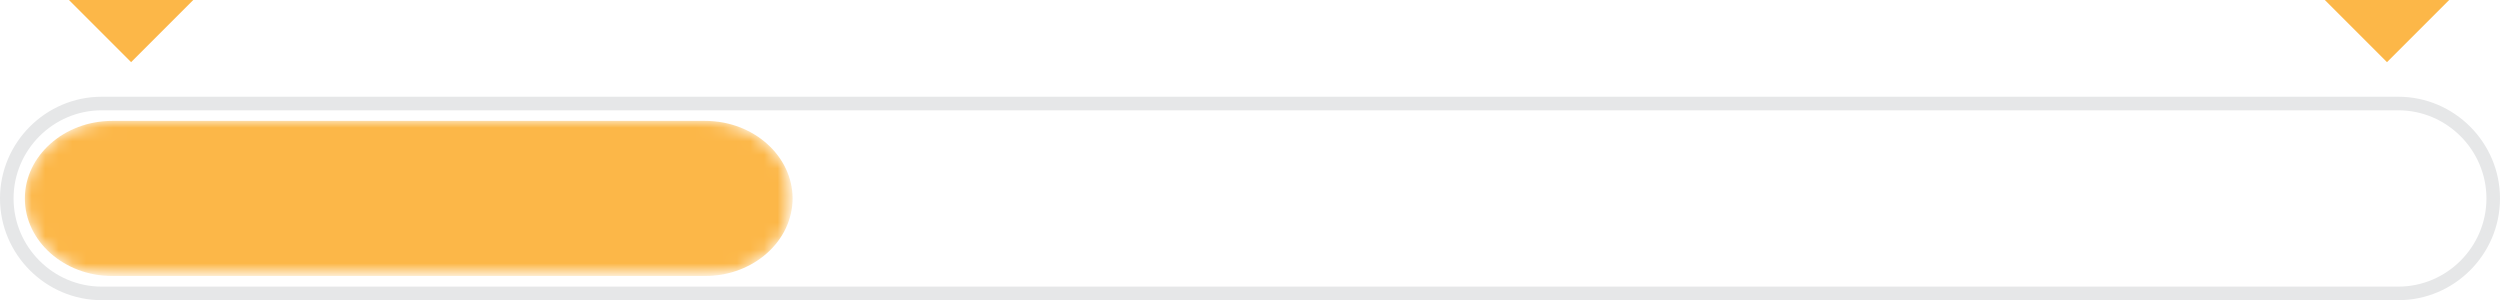 <?xml version="1.0" encoding="utf-8"?>
<!-- Generator: Adobe Illustrator 16.0.0, SVG Export Plug-In . SVG Version: 6.00 Build 0)  -->
<!DOCTYPE svg PUBLIC "-//W3C//DTD SVG 1.1//EN" "http://www.w3.org/Graphics/SVG/1.1/DTD/svg11.dtd">
<svg version="1.1" id="Layer_1" xmlns="http://www.w3.org/2000/svg" xmlns:xlink="http://www.w3.org/1999/xlink" x="0px" y="0px"
	 width="184.333px" height="22.133px" viewBox="0 0 184.333 22.133" enable-background="new 0 0 184.333 22.133"
	 xml:space="preserve">
<g>
	<defs>
		<rect id="SVGID_1_" width="184.333" height="22.133"/>
	</defs>
	<clipPath id="SVGID_2_">
		<use xlink:href="#SVGID_1_"  overflow="visible"/>
	</clipPath>
	<g clip-path="url(#SVGID_2_)">
		<defs>
			<rect id="SVGID_3_" y="0" width="184.333" height="22.133"/>
		</defs>
		<clipPath id="SVGID_4_">
			<use xlink:href="#SVGID_3_"  overflow="visible"/>
		</clipPath>
		<path clip-path="url(#SVGID_4_)" fill="none" stroke="#E6E7E8" stroke-miterlimit="10" d="M176.834,21.633H7.5
			c-3.851,0-7-3.15-7-7c0-3.85,3.149-7,7-7h169.333c3.85,0,7,3.15,7,7C183.834,18.483,180.684,21.633,176.834,21.633z"/>
		<polygon clip-path="url(#SVGID_4_)" fill="#FCB748" points="14.25,0 9.667,4.583 5.083,0 		"/>
		<polygon clip-path="url(#SVGID_4_)" fill="#FCB748" points="180.584,0 176,4.583 171.417,0 		"/>
	</g>
	<g clip-path="url(#SVGID_2_)">
		<defs>
			<path id="SVGID_5_" d="M8.272,8.914c-3.542,0-6.439,2.573-6.439,5.718c0,3.147,2.897,5.72,6.439,5.72H52
				c3.541,0,6.439-2.572,6.439-5.72c0-3.145-2.898-5.718-6.439-5.718H8.272z"/>
		</defs>
		<clipPath id="SVGID_6_">
			<use xlink:href="#SVGID_5_"  overflow="visible"/>
		</clipPath>
		<defs>
			<filter id="Adobe_OpacityMaskFilter" filterUnits="userSpaceOnUse" x="1.833" y="8.914" width="56.606" height="11.438">
				<feColorMatrix  type="matrix" values="1 0 0 0 0  0 1 0 0 0  0 0 1 0 0  0 0 0 1 0"/>
			</filter>
		</defs>
		<mask maskUnits="userSpaceOnUse" x="1.833" y="8.914" width="56.606" height="11.438" id="SVGID_7_">
			<g filter="url(#Adobe_OpacityMaskFilter)">
				
					<linearGradient id="SVGID_8_" gradientUnits="userSpaceOnUse" x1="0" y1="22.133" x2="1" y2="22.133" gradientTransform="matrix(56.606 0 0 -56.606 1.844 1267.503)">
					<stop  offset="0" style="stop-color:#FFFFFF"/>
					<stop  offset="1" style="stop-color:#000000"/>
				</linearGradient>
				<rect x="1.833" y="8.914" clip-path="url(#SVGID_6_)" fill="url(#SVGID_8_)" width="56.606" height="11.438"/>
			</g>
		</mask>
		
			<linearGradient id="SVGID_9_" gradientUnits="userSpaceOnUse" x1="0" y1="22.133" x2="1" y2="22.133" gradientTransform="matrix(56.606 0 0 -56.606 1.844 1267.503)">
			<stop  offset="0" style="stop-color:#FCB748"/>
			<stop  offset="1" style="stop-color:#FCB748"/>
		</linearGradient>
		
			<rect x="1.833" y="8.914" clip-path="url(#SVGID_6_)" mask="url(#SVGID_7_)" fill="url(#SVGID_9_)" width="56.606" height="11.438"/>
	</g>
</g>
</svg>
